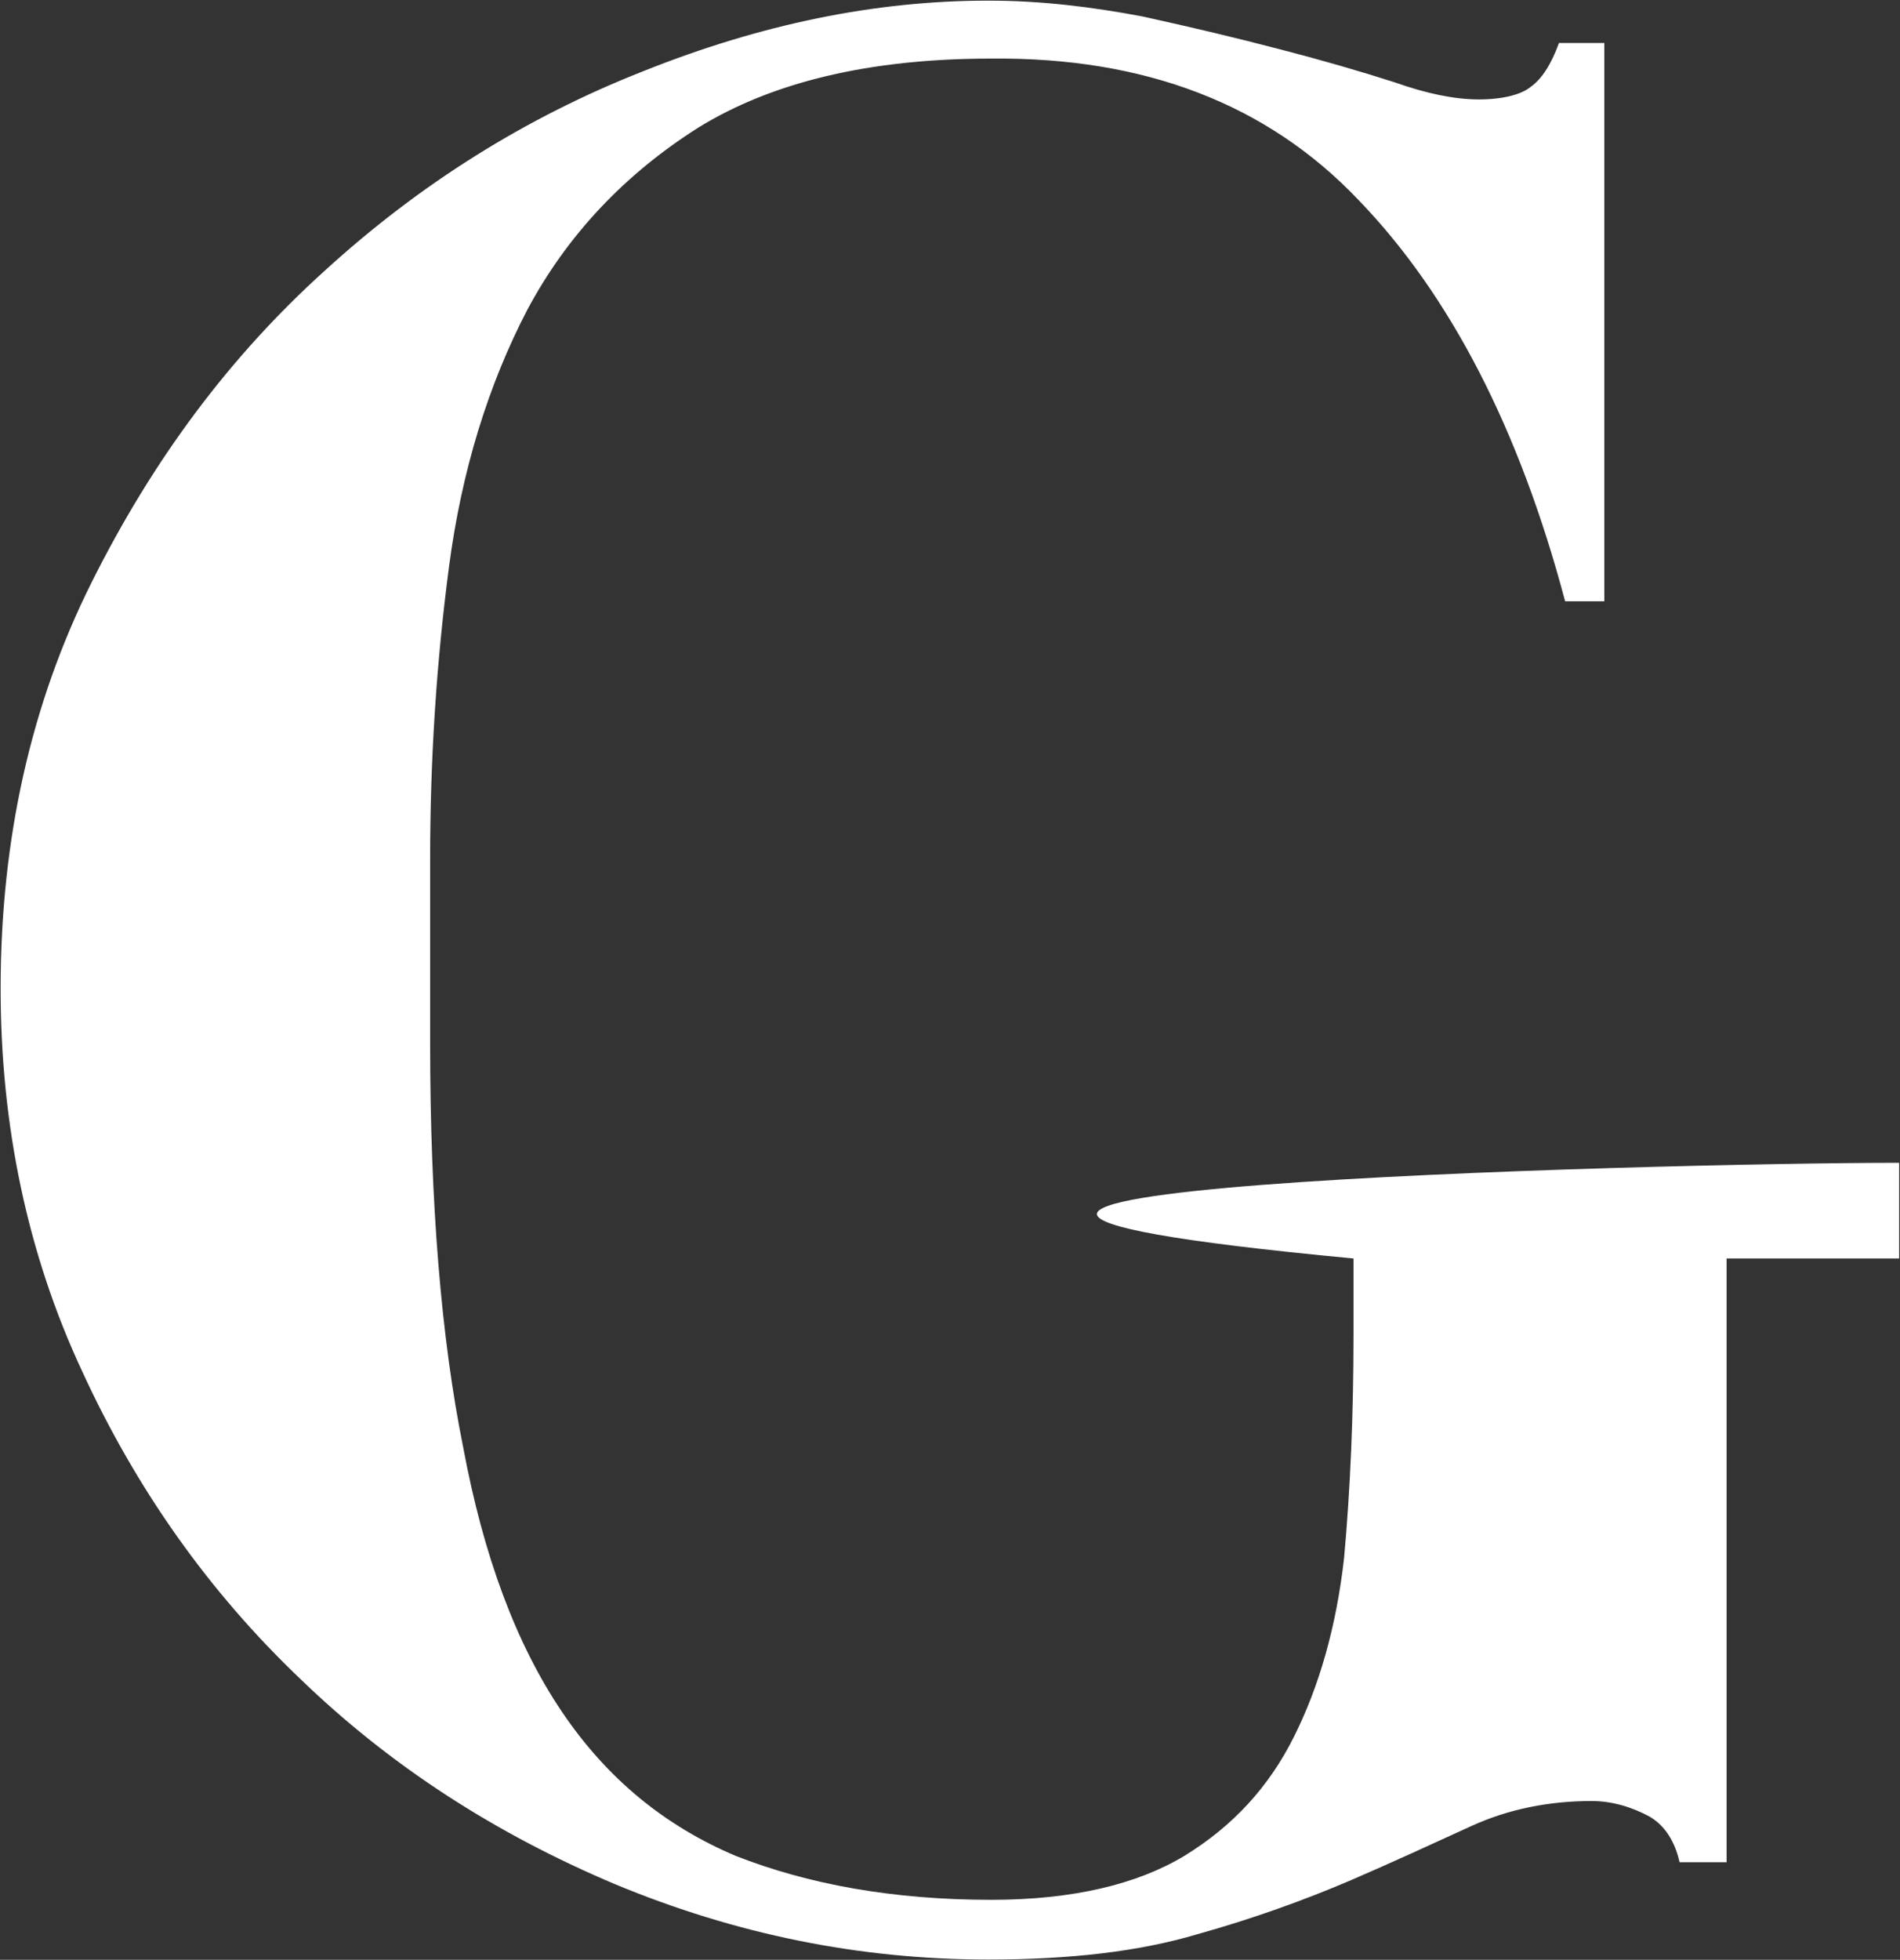 <svg version="1.2" xmlns="http://www.w3.org/2000/svg" viewBox="0 0 1512 1559" width="1512" height="1559">
	<rect x="0" y="0" width="1512" height="1559" fill="#333333" stroke="none"/>
	<title>GOOS_BIG copy-svg</title>
	<style>
		.s0 { fill: #ffffff } 
	</style>
	<g id="Page-1">
		<g id="cg-logo-black">
			<path id="CG-Wordmark" fill-rule="evenodd" class="s0" d="m1511.3 925v76.1h-137.3v480.3h-37.4c-3.7-16.2-11.2-28.7-23.7-36.2-13.7-7.5-29.9-12.5-46.2-12.5-33.6 0-66.1 6.3-96 20-30 13.7-62.4 28.7-97.3 43.7-35 14.9-76.1 29.9-121 42.4-46.2 13.7-101.1 20-166 20-102.3 0-200.8-20-296.9-59.9-94.8-40-178.4-93.6-250.7-163.5q-108.6-103.5-173.4-244.5c-43.7-93.6-64.9-195.9-64.9-304.4q0-178.4 72.4-323.2c48.6-97.3 109.7-179.6 185.8-248.2q113.6-103.6 253.3-158.5c93.6-37.4 184.6-56.1 274.4-56.1 42.5 0 82.4 5 122.3 12.5 39.9 8.7 76.1 17.4 109.8 26.2 33.7 8.7 63.6 17.4 91.1 26.2q38.6 13.7 67.3 13.7c18.7 0 33.7-3.8 41.2-10 8.7-6.2 16.2-17.5 22.5-34.9h36.1v444.1h-31.2c-36.1-136-91-243.3-164.6-319.4q-108.6-114.1-292-112.3c-97.3 0-174.6 18.8-233.2 54.9q-88.6 56.2-136 144.8c-31.2 59.8-52.4 128.5-62.4 204.6q-15 114.1-15 232v147.2c0 127.3 8.8 234.6 26.2 320.7 16.2 87.3 42.4 157.2 78.6 210.8 36.2 53.7 82.4 91.1 138.5 114.8 57.4 22.5 124.7 34.9 203.3 34.9 64.9 0 116.1-12.4 153.5-34.9 38.7-23.7 67.4-54.9 87.3-94.8 20-39.9 33.7-87.3 39.9-142.2 5-54.9 7.5-113.6 7.5-178.4v-59.9c-581.3-54.7 243.8-76.1 434.2-76.1z"/>
		</g>
	</g>
</svg>